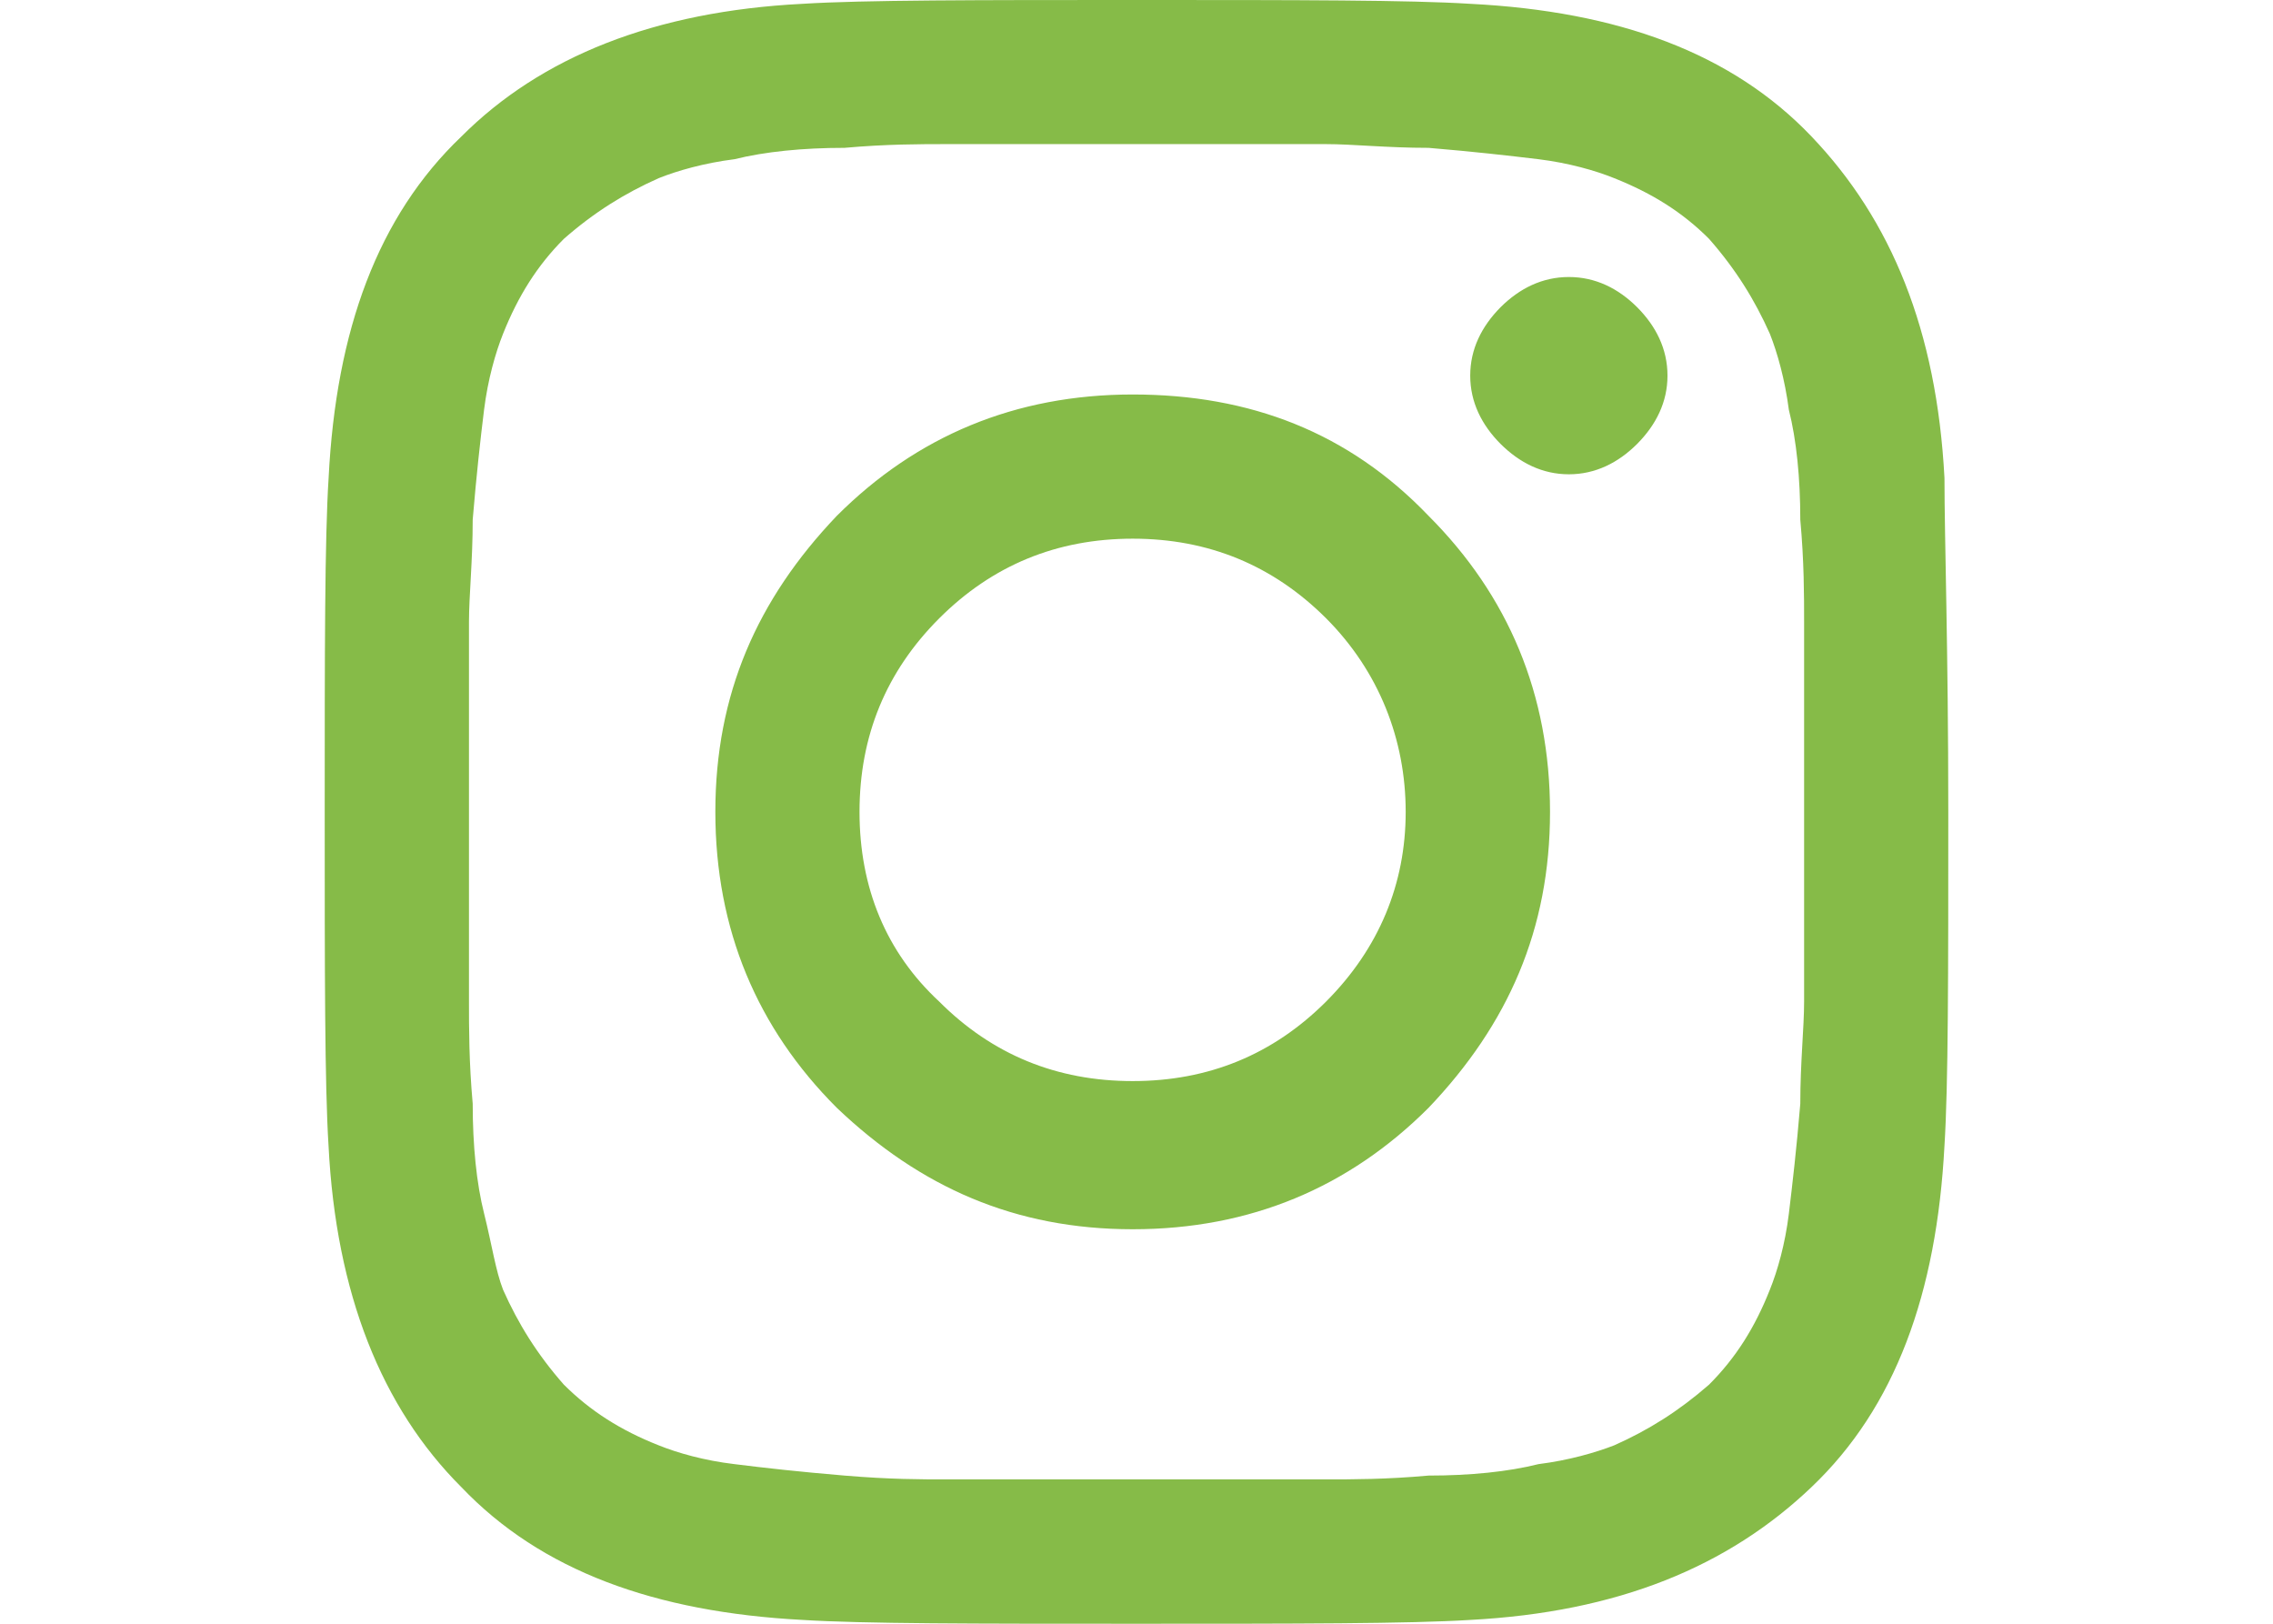 <?xml version="1.0" encoding="utf-8"?>
<!-- Generator: Adobe Illustrator 16.0.0, SVG Export Plug-In . SVG Version: 6.00 Build 0)  -->
<!DOCTYPE svg PUBLIC "-//W3C//DTD SVG 1.1//EN" "http://www.w3.org/Graphics/SVG/1.1/DTD/svg11.dtd">
<svg version="1.1" id="Layer_1" xmlns="http://www.w3.org/2000/svg" xmlns:xlink="http://www.w3.org/1999/xlink" x="0px" y="0px"
	 width="28px" height="20px" viewBox="0 0 28 20" enable-background="new 0 0 28 20" xml:space="preserve">
<g>
	<path fill="#86BB48" d="M24,10c0,2.01,0,3.363-0.047,4.111c-0.096,1.822-0.607,3.225-1.637,4.205
		c-1.027,0.98-2.383,1.541-4.205,1.637C17.363,20,15.963,20,14,20c-2.01,0-3.365,0-4.113-0.047
		c-1.821-0.096-3.224-0.607-4.205-1.637c-0.981-0.98-1.543-2.383-1.635-4.205C4,13.363,4,11.963,4,10s0-3.365,0.048-4.113
		c0.092-1.821,0.606-3.223,1.635-4.205C6.663,0.7,8.065,0.139,9.887,0.047C10.635,0,12.038,0,14,0c2.009,0,3.363,0,4.111,0.047
		c1.822,0.092,3.225,0.606,4.205,1.635c0.98,1.027,1.541,2.383,1.637,4.205C23.953,6.635,24,7.99,24,10z M14.98,1.775
		c-0.605,0-0.933,0-0.98,0c-0.045,0-0.373,0-0.98,0s-1.075,0-1.355,0c-0.326,0-0.748,0-1.262,0.046c-0.514,0-0.98,0.047-1.355,0.14
		C8.674,2.008,8.346,2.102,8.113,2.195c-0.421,0.188-0.794,0.42-1.168,0.748C6.618,3.271,6.383,3.645,6.197,4.111
		C6.104,4.344,6.01,4.672,5.963,5.047C5.917,5.42,5.87,5.84,5.823,6.401c0,0.515-0.046,0.935-0.046,1.263c0,0.326,0,0.793,0,1.354
		c0,0.607,0,0.936,0,0.982c0,0.045,0,0.373,0,0.98s0,1.074,0,1.355c0,0.326,0,0.746,0.046,1.26c0,0.516,0.047,0.982,0.141,1.355
		c0.094,0.375,0.141,0.701,0.233,0.936c0.187,0.42,0.42,0.795,0.748,1.168c0.327,0.326,0.7,0.563,1.168,0.748
		c0.233,0.094,0.562,0.188,0.935,0.232c0.375,0.047,0.795,0.094,1.355,0.141s0.936,0.047,1.262,0.047c0.327,0,0.794,0,1.355,0
		c0.607,0,0.936,0,0.98,0c0.047,0,0.375,0,0.98,0c0.607,0,1.074,0,1.355,0c0.326,0,0.748,0,1.262-0.047
		c0.514,0,0.98-0.047,1.355-0.141c0.373-0.047,0.699-0.141,0.934-0.232c0.422-0.188,0.795-0.422,1.168-0.748
		c0.328-0.328,0.563-0.701,0.748-1.168c0.094-0.232,0.188-0.561,0.234-0.936c0.045-0.373,0.094-0.793,0.141-1.355
		c0-0.514,0.047-0.934,0.047-1.26c0-0.328,0-0.795,0-1.355c0-0.607,0-0.936,0-0.98c0-0.047,0-0.375,0-0.982c0-0.605,0-1.074,0-1.354
		c0-0.328,0-0.748-0.047-1.263c0-0.515-0.047-0.981-0.141-1.354c-0.049-0.375-0.141-0.701-0.234-0.936
		c-0.188-0.421-0.42-0.794-0.748-1.168c-0.326-0.327-0.699-0.561-1.168-0.748c-0.232-0.094-0.561-0.188-0.934-0.234
		c-0.375-0.045-0.795-0.093-1.355-0.14c-0.514,0-0.936-0.046-1.262-0.046C16.055,1.775,15.588,1.775,14.98,1.775z M17.598,6.354
		c0.98,0.981,1.496,2.196,1.496,3.646c0,1.447-0.516,2.617-1.496,3.645c-0.98,0.98-2.195,1.496-3.644,1.496
		c-1.449,0-2.617-0.516-3.646-1.496c-0.98-0.98-1.496-2.195-1.496-3.645s0.515-2.617,1.496-3.646
		c0.981-0.981,2.197-1.495,3.646-1.495C15.4,4.859,16.615,5.327,17.598,6.354z M16.336,12.336c0.652-0.654,0.98-1.449,0.98-2.336
		c0-0.889-0.328-1.73-0.98-2.384c-0.654-0.653-1.449-0.981-2.382-0.981c-0.936,0-1.73,0.328-2.384,0.981
		C10.916,8.27,10.588,9.064,10.588,10c0,0.934,0.327,1.729,0.981,2.336c0.653,0.654,1.448,0.98,2.384,0.98
		C14.887,13.316,15.682,12.99,16.336,12.336z M20.168,3.785c0.232,0.233,0.373,0.514,0.373,0.842c0,0.326-0.141,0.606-0.373,0.84
		c-0.234,0.234-0.516,0.375-0.842,0.375s-0.607-0.141-0.842-0.375c-0.232-0.233-0.373-0.514-0.373-0.84
		c0-0.328,0.141-0.607,0.373-0.842C18.719,3.551,19,3.412,19.326,3.412S19.934,3.551,20.168,3.785z"/>
</g>
</svg>
